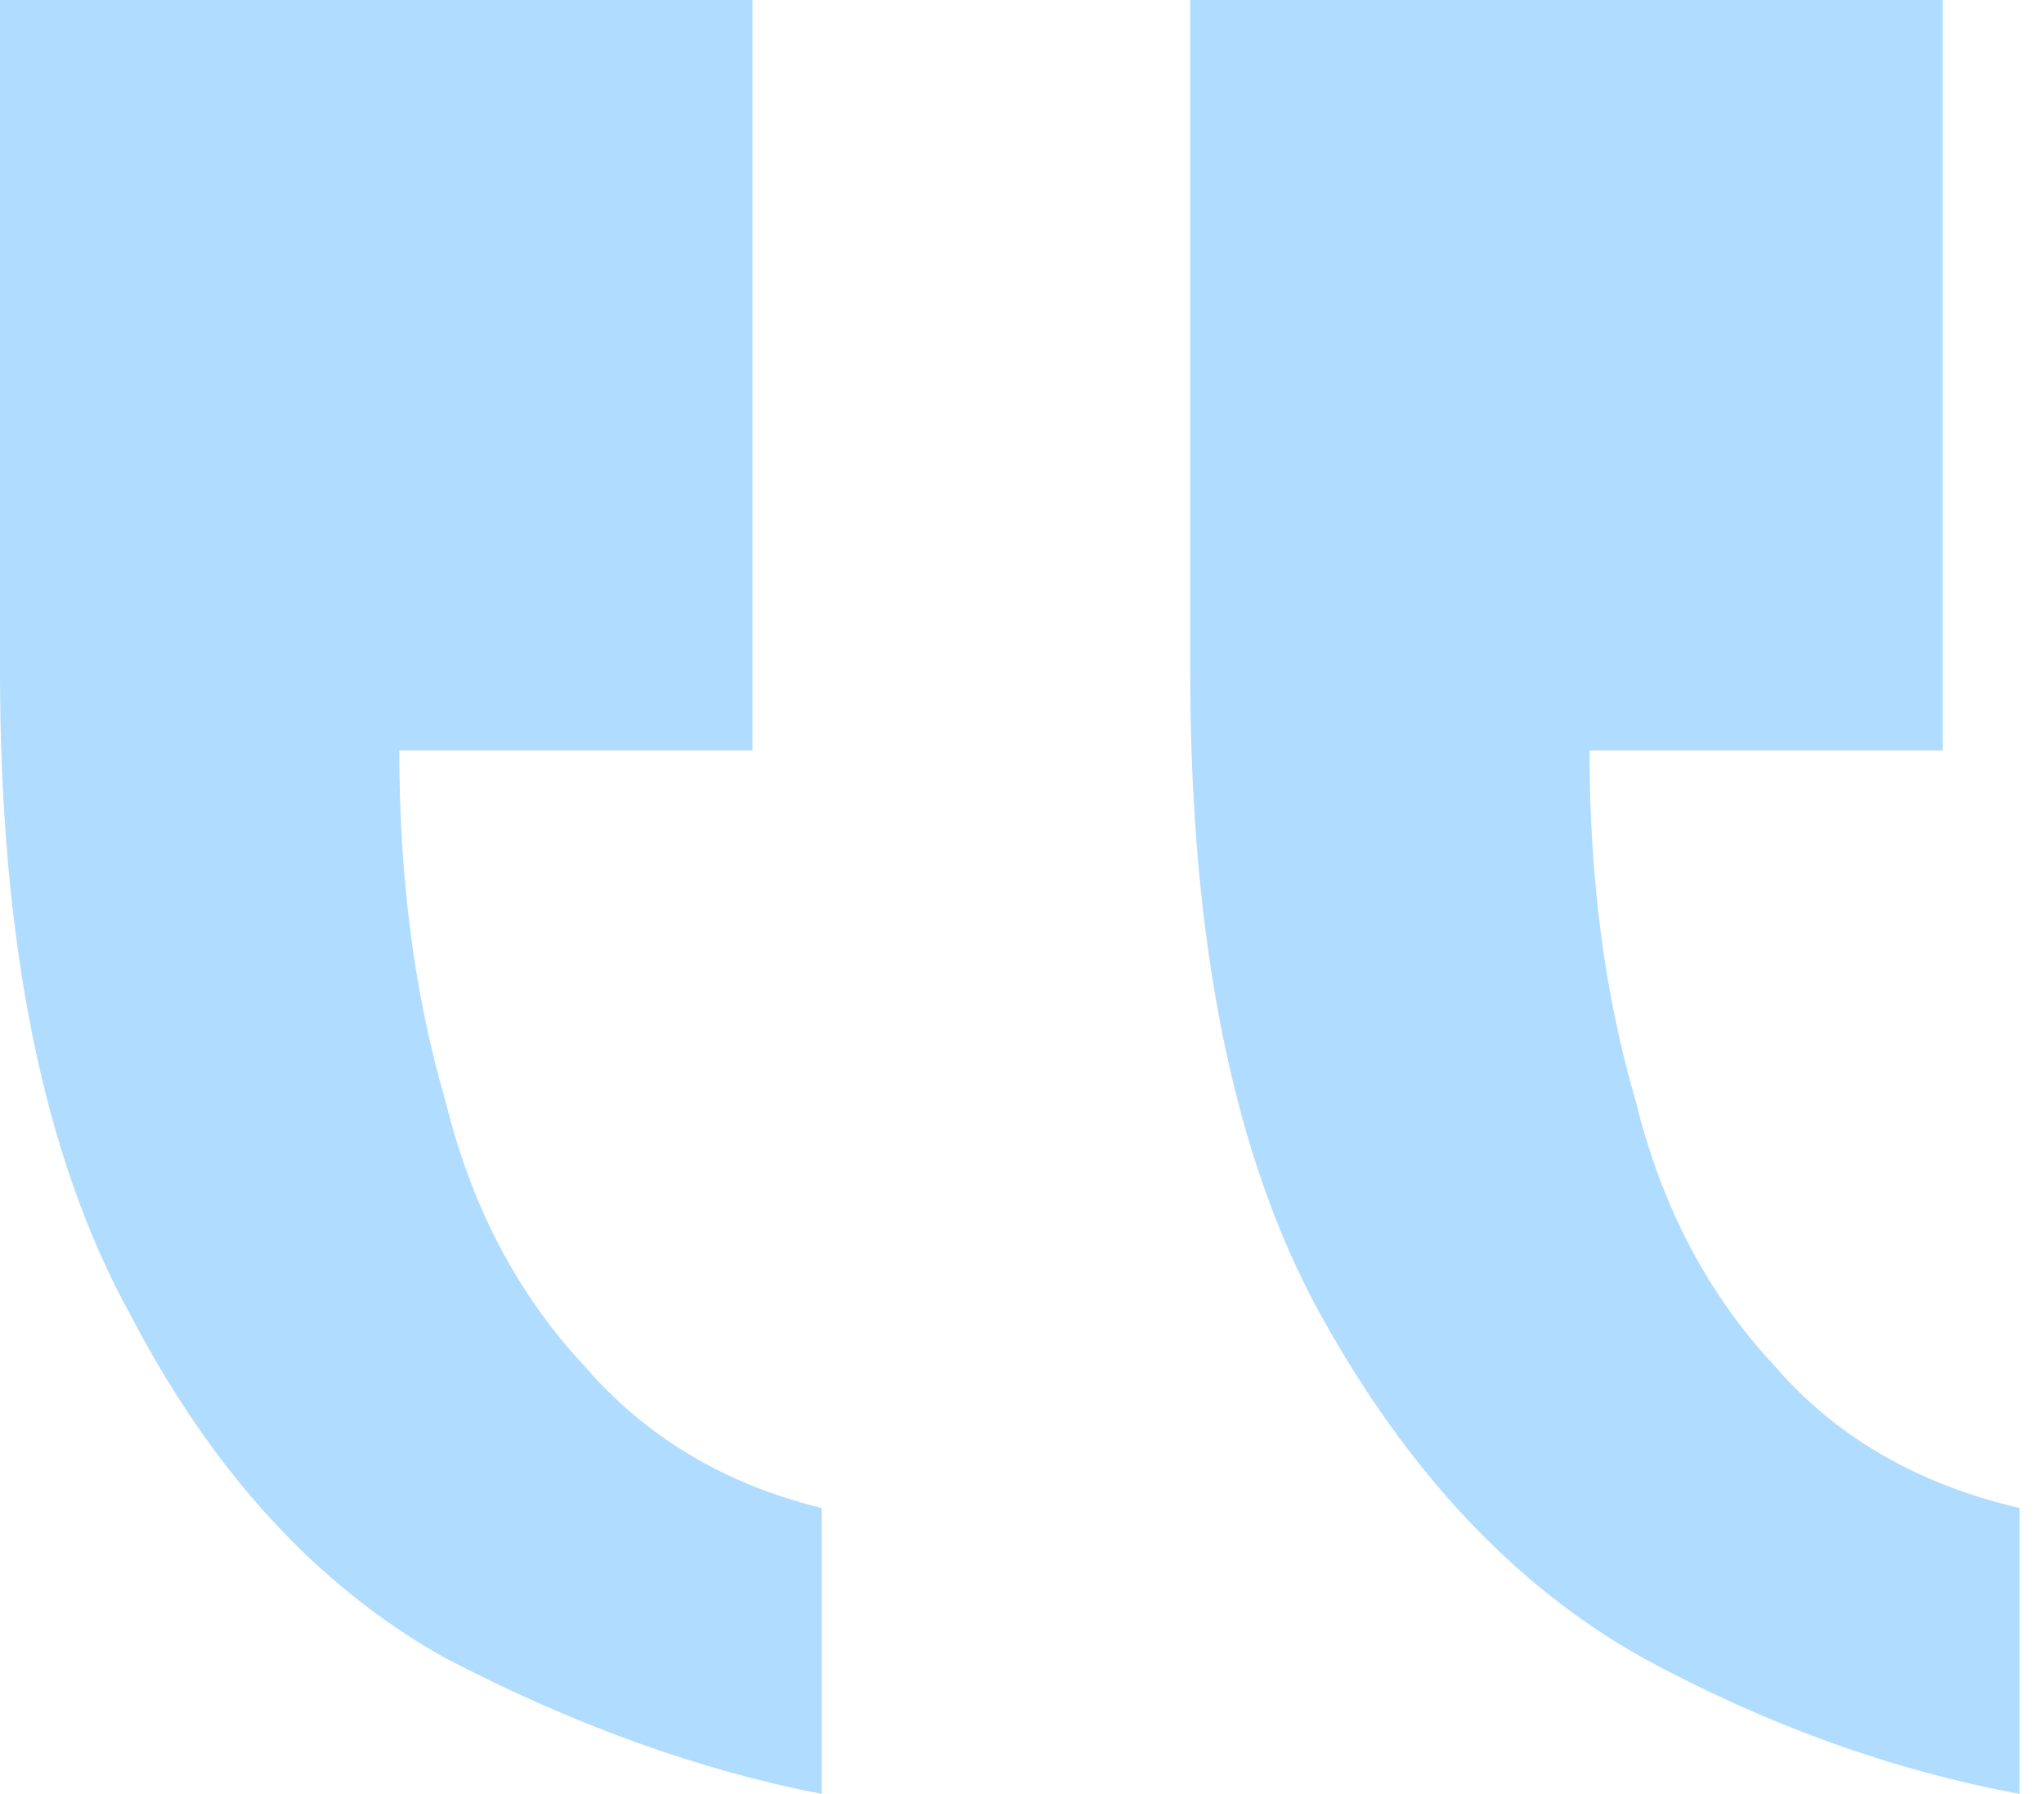 <svg width="49" height="43" viewBox="0 0 49 43" fill="none" xmlns="http://www.w3.org/2000/svg">
<path opacity="0.6" d="M48.414 43V36.147C45.959 35.576 43.996 34.434 42.523 32.721C40.928 31.008 39.823 28.895 39.21 26.383C38.473 23.87 38.105 21.072 38.105 17.988H46.573V0H28.533V16.104C28.533 22.614 29.576 27.753 31.662 31.522C33.748 35.291 36.326 38.032 39.394 39.745C42.339 41.344 45.346 42.429 48.414 43ZM19.697 43V36.147C17.365 35.576 15.463 34.434 13.99 32.721C12.395 31.008 11.29 28.895 10.677 26.383C9.94 23.87 9.572 21.072 9.572 17.988H18.04V0H-7.62939e-06V16.104C-7.62939e-06 22.614 1.043 27.753 3.129 31.522C5.093 35.291 7.609 38.032 10.677 39.745C13.745 41.344 16.752 42.429 19.697 43Z" fill="#7CC5FF"/>
</svg>
